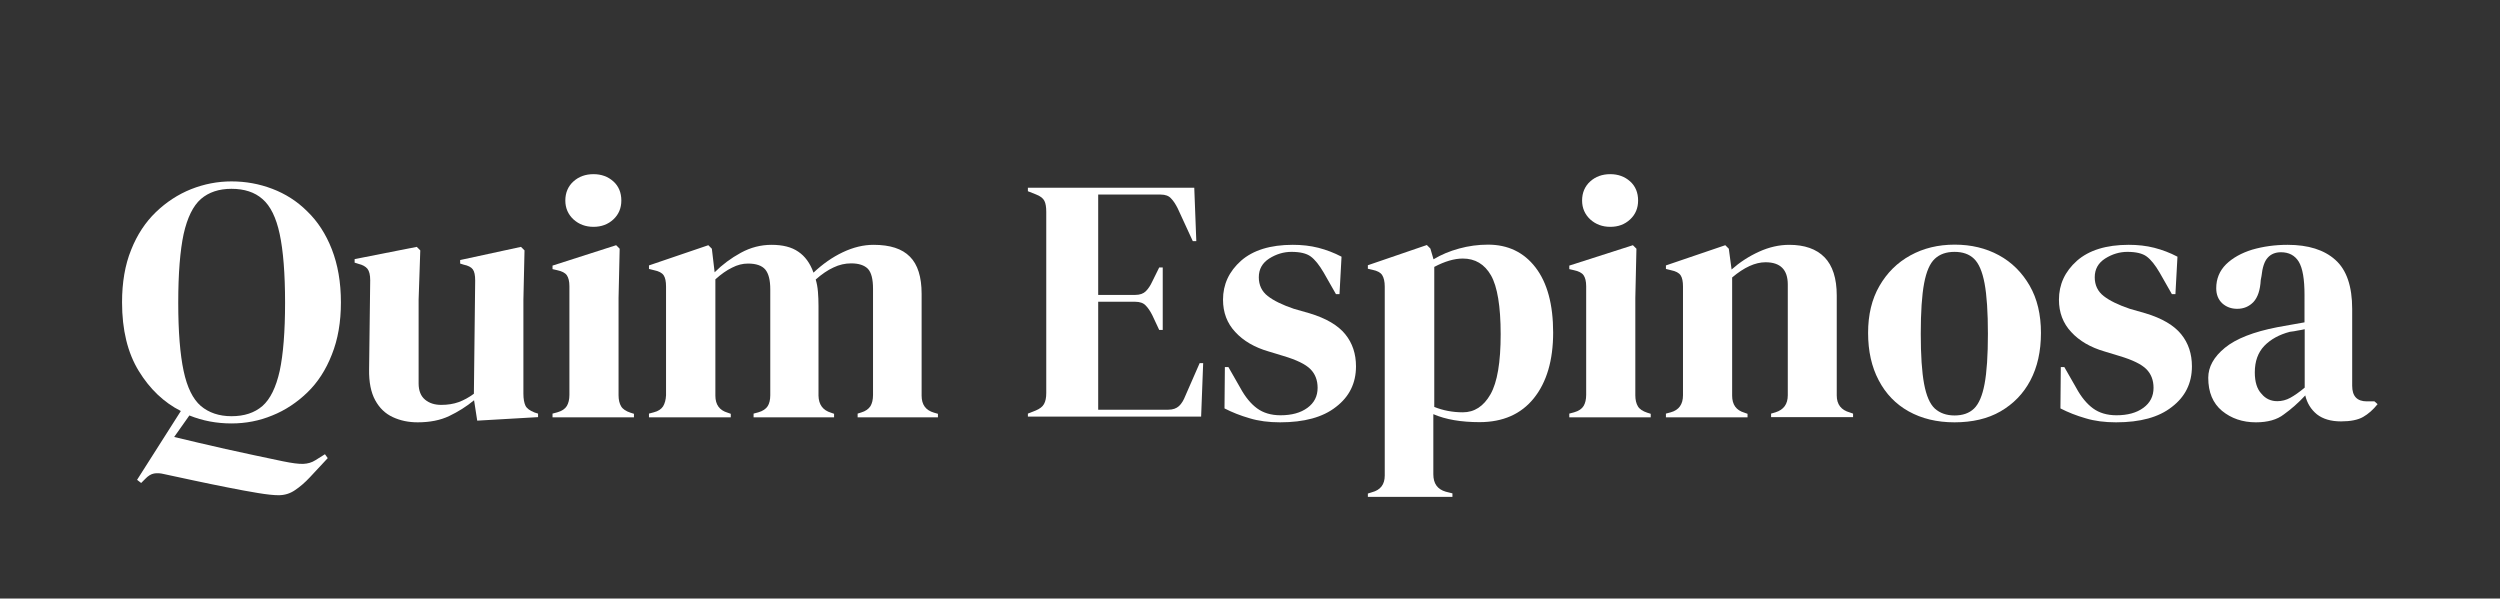 <?xml version="1.0" encoding="utf-8"?>
<!-- Generator: Adobe Illustrator 28.1.0, SVG Export Plug-In . SVG Version: 6.00 Build 0)  -->
<svg version="1.1" id="Capa_1" xmlns="http://www.w3.org/2000/svg" xmlns:xlink="http://www.w3.org/1999/xlink" x="0px" y="0px"
	 viewBox="0 0 1347.9 322.7" style="enable-background:new 0 0 1347.9 322.7;" xml:space="preserve">
<rect x="0" y="0" width="1347.9" height="322.7" fill="#333333" stroke="none"/>
<style type="text/css">
	.st0{fill:#FFFFFF;}
</style>
<g>
	<path class="st0" d="M124.8,228.3c-8,0-15.5-1.4-22.7-4.3l-8.2,11.6c8.1,2,17.4,4.1,27.8,6.5c10.4,2.3,20.7,4.5,30.8,6.6
		c4.9,1,8.5,1.5,11,1.4c2.4-0.1,4.6-0.7,6.6-2l5.1-3.2l1.5,2.1l-9.6,10.3c-2.7,2.9-5.4,5.2-8.1,7c-2.6,1.8-5.6,2.7-8.8,2.7
		c-2.6,0-6.4-0.4-11.2-1.2c-4.9-0.8-10.3-1.8-16.3-3c-6-1.2-12-2.4-18-3.7c-6-1.3-11.4-2.5-16.3-3.5c-2-0.5-3.8-0.6-5.4-0.3
		c-1.6,0.3-3.2,1.3-4.7,2.9l-2.2,2.2l-2.2-1.7l23.6-37.1c-9.1-4.6-16.7-11.8-22.7-21.6c-6-9.8-9-22.1-9-37c0-10.7,1.6-20.2,4.9-28.3
		c3.2-8.1,7.7-14.9,13.3-20.3c5.6-5.4,12-9.6,19-12.4c7.1-2.8,14.3-4.2,21.8-4.2c7.6,0,14.9,1.3,22,4c7.1,2.7,13.4,6.7,18.9,12.2
		c5.6,5.4,10,12.2,13.2,20.4c3.2,8.2,4.9,17.7,4.9,28.6c0,10.6-1.6,20-4.9,28.2c-3.2,8.2-7.6,15-13.2,20.4
		c-5.6,5.4-11.9,9.6-18.9,12.4C139.8,226.9,132.5,228.3,124.8,228.3z M124.8,224.4c6.9,0,12.4-1.8,16.7-5.5c4.2-3.7,7.3-10,9.3-18.9
		c1.9-8.9,2.9-21.2,2.9-36.8c0-15.7-1-28.1-2.9-37c-1.9-8.9-5-15.2-9.3-18.9c-4.2-3.7-9.8-5.5-16.7-5.5c-6.7,0-12.2,1.8-16.5,5.5
		c-4.2,3.7-7.3,10-9.3,18.9c-1.9,8.9-2.9,21.3-2.9,37c0,15.6,1,27.9,2.9,36.8c1.9,8.9,5,15.2,9.3,18.9
		C112.6,222.5,118.1,224.4,124.8,224.4z"/>
	<path class="st0" d="M225.2,227.7c-4.9,0-9.3-0.9-13.4-2.8c-4.1-1.9-7.2-4.9-9.5-9.1c-2.3-4.2-3.4-9.7-3.3-16.6l0.6-48.1
		c0-2.9-0.5-4.9-1.5-6.2c-1-1.2-2.6-2.1-4.7-2.6l-2.2-0.7v-1.9l33.5-6.6l1.9,1.9l-0.9,26.6v45.1c0,4,1.2,6.9,3.5,8.8
		c2.3,1.9,5.2,2.8,8.7,2.8c3.5,0,6.6-0.5,9.4-1.5c2.7-1,5.5-2.5,8.2-4.5l0.7-61c0-2.9-0.4-4.9-1.3-6.1c-0.9-1.2-2.5-2-4.9-2.5
		l-1.9-0.6v-1.9l32.8-7.1l1.9,1.9l-0.6,26.6v50.7c0,2.7,0.4,4.9,1.1,6.4s2.4,2.7,4.9,3.7l1.9,0.6v1.9l-32.8,1.9l-1.7-11
		c-4.1,3.4-8.6,6.2-13.4,8.5C237.4,226.6,231.7,227.7,225.2,227.7z"/>
	<path class="st0" d="M297.9,224.9V223l2.6-0.7c2.5-0.7,4.2-1.9,5.1-3.4c0.9-1.5,1.4-3.5,1.4-6v-58.6c0-2.6-0.5-4.6-1.4-5.9
		c-0.9-1.3-2.7-2.2-5.1-2.7l-2.6-0.6v-1.9l34.3-11l1.9,1.9l-0.6,26.6v52.4c0,2.5,0.5,4.5,1.4,6c0.9,1.5,2.6,2.6,5,3.4l1.9,0.6v1.9
		H297.9z M320,122.3c-4.2,0-7.8-1.3-10.8-4c-2.9-2.7-4.4-6.1-4.4-10.2c0-4.2,1.5-7.7,4.4-10.3c2.9-2.6,6.5-3.9,10.8-3.9
		c4.2,0,7.8,1.3,10.7,3.9c2.9,2.6,4.3,6.1,4.3,10.3c0,4.1-1.4,7.5-4.3,10.2C327.8,121,324.2,122.3,320,122.3z"/>
	<path class="st0" d="M349.9,224.9V223l2.6-0.7c2.4-0.6,4-1.7,5-3.2c0.9-1.5,1.5-3.5,1.6-6v-58.6c0-2.7-0.4-4.8-1.3-6.1
		c-0.9-1.3-2.6-2.2-5.1-2.7l-2.8-0.7v-1.9l32-10.9l1.9,1.9l1.5,12.7c4.1-4.1,8.8-7.6,14.1-10.5c5.3-2.9,10.8-4.3,16.6-4.3
		c6,0,10.8,1.2,14.4,3.7c3.6,2.4,6.4,6.2,8.2,11.3c4.9-4.6,10.1-8.3,15.8-11c5.7-2.7,11.2-4,16.6-4c8.9,0,15.4,2.1,19.6,6.4
		c4.2,4.2,6.3,10.9,6.3,20v54.9c0,4.9,2.2,7.9,6.7,9.2l2.1,0.6v1.9h-43.3V223l1.9-0.6c2.4-0.7,4-1.9,5-3.4c0.9-1.5,1.4-3.5,1.4-6
		v-57.3c0-5.2-0.9-8.8-2.8-10.8c-1.9-1.9-4.9-2.9-9-2.9c-3.2,0-6.4,0.7-9.5,2.2c-3.1,1.4-6.3,3.6-9.6,6.5c0.6,2,1,4.2,1.2,6.6
		c0.2,2.4,0.3,4.9,0.3,7.5v48.5c0.1,4.9,2.4,7.9,6.7,9.2l1.7,0.6v1.9h-43.4V223l2.6-0.7c2.4-0.7,4-1.8,5-3.3
		c0.9-1.4,1.4-3.4,1.4-5.9V156c0-5-0.9-8.5-2.7-10.7c-1.8-2.1-4.9-3.2-9.3-3.2c-2.9,0-5.7,0.7-8.6,2.2c-2.9,1.4-5.9,3.5-9,6.3v62.7
		c0,4.9,2.2,7.9,6.6,9.2l1.7,0.6v1.9H349.9z"/>
	<path class="st0" d="M554.2,224.9V223l4.3-1.7c2.1-0.9,3.6-2,4.4-3.5c0.8-1.4,1.2-3.4,1.2-5.9v-97.7c0-2.5-0.3-4.5-1-5.9
		c-0.7-1.4-2.2-2.6-4.6-3.5l-4.3-1.7v-1.9h89.7l1.1,28.8h-1.9l-8.1-17.6c-1.1-2.2-2.3-4.1-3.6-5.4c-1.2-1.4-3.1-2.1-5.6-2.1h-33.7
		v54.1h20c2.5,0,4.4-0.7,5.7-2c1.3-1.3,2.5-3.1,3.5-5.3l3.7-7.5h1.9v33.7h-1.9l-3.7-7.9c-1.1-2.2-2.3-4-3.6-5.3
		c-1.2-1.3-3.1-2-5.6-2h-20v58.2h37.8c2.5,0,4.4-0.7,5.8-2c1.4-1.3,2.5-3.2,3.4-5.5l7.7-17.6h1.9l-1.1,28.8H554.2z"/>
	<path class="st0" d="M690.2,227.7c-6.1,0-11.6-0.7-16.5-2.2c-4.9-1.4-9.4-3.2-13.5-5.3l0.2-22.3h1.9l6.4,11.2
		c2.7,5,5.8,8.7,9.1,11.1c3.3,2.4,7.5,3.7,12.6,3.7c6,0,10.8-1.3,14.5-4c3.7-2.7,5.5-6.3,5.5-10.8c0-4.1-1.3-7.5-3.9-10.1
		c-2.6-2.6-7.5-5-14.6-7.1l-7.9-2.4c-7.6-2.2-13.6-5.7-18-10.5c-4.4-4.7-6.6-10.5-6.6-17.4c0-8.2,3.2-15.2,9.7-21
		c6.5-5.7,15.8-8.6,27.9-8.6c4.9,0,9.5,0.5,13.8,1.6c4.3,1.1,8.5,2.7,12.5,4.8l-1.1,20.2h-1.9l-6.6-11.6c-2.4-4.1-4.7-7-7-8.7
		c-2.3-1.7-5.8-2.5-10.4-2.5c-4.2,0-8.2,1.2-12,3.6c-3.7,2.4-5.6,5.7-5.6,10.1c0,4.2,1.6,7.6,4.8,10.1c3.2,2.5,7.9,4.8,14.1,6.9
		l8.4,2.4c9,2.7,15.4,6.5,19.3,11.3c3.9,4.8,5.8,10.6,5.8,17.3c0,9.1-3.6,16.4-10.8,21.9C713.2,225,703.1,227.7,690.2,227.7z"/>
	<path class="st0" d="M737.5,268v-1.9l2.2-0.7c4.6-1.2,6.9-4.2,6.9-9V154.5c0-2.7-0.5-4.8-1.4-6.2c-0.9-1.4-2.7-2.3-5.1-2.8
		l-2.6-0.6v-1.9l31.8-10.9l1.9,1.9l1.7,5.8c4.1-2.5,8.7-4.4,13.8-5.8c5.1-1.4,10.3-2.1,15.6-2.1c10.7,0,19.3,4.1,25.6,12.3
		c6.3,8.2,9.5,19.9,9.5,35.1c0,15-3.5,26.8-10.4,35.4c-6.9,8.6-16.7,12.9-29.3,12.9c-9.9,0-18.2-1.4-24.9-4.3v32.4
		c0,5,2.2,8.1,6.7,9.4l3.6,0.9v1.9H737.5z M788.7,222.3c6.2,0,11.2-3.2,14.9-9.7c3.7-6.5,5.5-17.3,5.5-32.4
		c0-15.1-1.8-25.7-5.2-31.7c-3.5-6.1-8.6-9.1-15.2-9.1c-4.6,0-9.7,1.5-15.4,4.5v75.5C778,221.3,783.2,222.3,788.7,222.3z"/>
	<path class="st0" d="M846.1,224.9V223l2.6-0.7c2.5-0.7,4.2-1.9,5.1-3.4s1.4-3.5,1.4-6v-58.6c0-2.6-0.5-4.6-1.4-5.9
		c-0.9-1.3-2.7-2.2-5.1-2.7l-2.6-0.6v-1.9l34.3-11l1.9,1.9l-0.6,26.6v52.4c0,2.5,0.5,4.5,1.4,6c0.9,1.5,2.6,2.6,5,3.4l1.9,0.6v1.9
		H846.1z M868.2,122.3c-4.2,0-7.8-1.3-10.8-4c-2.9-2.7-4.4-6.1-4.4-10.2c0-4.2,1.5-7.7,4.4-10.3c2.9-2.6,6.5-3.9,10.8-3.9
		c4.2,0,7.8,1.3,10.7,3.9c2.9,2.6,4.3,6.1,4.3,10.3c0,4.1-1.4,7.5-4.3,10.2C876,121,872.5,122.3,868.2,122.3z"/>
	<path class="st0" d="M898.2,224.9V223l2.6-0.7c4.4-1.2,6.6-4.3,6.6-9.2v-58.6c0-2.7-0.4-4.8-1.3-6.1c-0.9-1.3-2.6-2.2-5.1-2.7
		l-2.8-0.7v-1.9l32-10.9l1.9,1.9l1.5,11.2c4.4-3.9,9.3-7.1,14.8-9.6c5.5-2.5,10.9-3.7,16.3-3.7c8.2,0,14.6,2.2,19,6.7
		c4.4,4.5,6.6,11.4,6.6,20.6v53.9c0,4.9,2.4,7.9,7.1,9.2l1.7,0.6v1.9h-44.2V223l2.4-0.7c4.4-1.4,6.6-4.4,6.6-9.2v-59.7
		c0-8-4-12-12-12c-5.5,0-11.5,2.7-18,8.2v63.7c0,4.9,2.2,7.9,6.6,9.2l1.7,0.6v1.9H898.2z"/>
	<path class="st0" d="M1053.8,227.7c-9.5,0-17.7-2-24.7-5.9c-7-3.9-12.4-9.5-16.2-16.8c-3.8-7.2-5.7-15.7-5.7-25.5s2-18.2,6.1-25.3
		c4.1-7.1,9.6-12.6,16.7-16.5c7.1-3.9,15-5.8,23.9-5.8c8.9,0,16.8,1.9,23.8,5.7c7,3.8,12.5,9.3,16.6,16.4c4.1,7.1,6.1,15.6,6.1,25.5
		c0,9.9-1.9,18.4-5.7,25.6c-3.8,7.2-9.2,12.7-16.1,16.7S1063.3,227.7,1053.8,227.7z M1053.8,224c4.4,0,7.9-1.2,10.5-3.7
		c2.6-2.5,4.5-6.9,5.7-13.3c1.2-6.4,1.8-15.4,1.8-27c0-11.7-0.6-20.8-1.8-27.2c-1.2-6.4-3.1-10.8-5.7-13.3
		c-2.6-2.5-6.1-3.7-10.5-3.7c-4.4,0-7.9,1.2-10.6,3.7c-2.7,2.5-4.6,6.9-5.8,13.3c-1.2,6.4-1.8,15.4-1.8,27.2c0,11.6,0.6,20.6,1.8,27
		c1.2,6.4,3.1,10.8,5.8,13.3C1045.9,222.7,1049.4,224,1053.8,224z"/>
	<path class="st0" d="M1140.9,227.7c-6.1,0-11.6-0.7-16.5-2.2c-4.9-1.4-9.4-3.2-13.5-5.3l0.2-22.3h1.9l6.4,11.2
		c2.7,5,5.8,8.7,9.1,11.1c3.3,2.4,7.5,3.7,12.6,3.7c6,0,10.8-1.3,14.5-4c3.7-2.7,5.5-6.3,5.5-10.8c0-4.1-1.3-7.5-3.9-10.1
		c-2.6-2.6-7.5-5-14.6-7.1l-7.9-2.4c-7.6-2.2-13.6-5.7-18-10.5c-4.4-4.7-6.6-10.5-6.6-17.4c0-8.2,3.2-15.2,9.7-21
		c6.5-5.7,15.8-8.6,27.9-8.6c4.9,0,9.5,0.5,13.8,1.6c4.3,1.1,8.5,2.7,12.5,4.8l-1.1,20.2h-1.9l-6.6-11.6c-2.4-4.1-4.7-7-7-8.7
		c-2.3-1.7-5.8-2.5-10.4-2.5c-4.2,0-8.2,1.2-12,3.6c-3.7,2.4-5.6,5.7-5.6,10.1c0,4.2,1.6,7.6,4.8,10.1c3.2,2.5,7.9,4.8,14.1,6.9
		l8.4,2.4c9,2.7,15.4,6.5,19.3,11.3c3.9,4.8,5.8,10.6,5.8,17.3c0,9.1-3.6,16.4-10.8,21.9C1163.9,225,1153.9,227.7,1140.9,227.7z"/>
	<path class="st0" d="M1216.3,227.7c-7.2,0-13.3-2.1-18.3-6.2c-4.9-4.1-7.4-10-7.4-17.8c0-5.9,3-11.3,9-16.2
		c6-4.9,15.4-8.6,28.3-11.1c2-0.4,4.2-0.8,6.7-1.2c2.5-0.4,5.1-0.9,7.9-1.4V159c0-8.5-1-14.4-3.1-17.9c-2.1-3.4-5.3-5.1-9.6-5.1
		c-3,0-5.4,1-7.1,2.9c-1.8,1.9-2.9,5.3-3.4,10l-0.4,2.1c-0.3,5.4-1.6,9.3-3.9,11.8c-2.4,2.5-5.3,3.7-8.8,3.7c-3.2,0-5.9-1-8.1-3
		c-2.1-2-3.2-4.7-3.2-8.1c0-5.1,1.8-9.4,5.3-12.9c3.6-3.5,8.3-6.1,14.1-7.9c5.9-1.7,12.2-2.6,19.1-2.6c11.1,0,19.7,2.7,25.7,8.1
		c6.1,5.4,9.1,14.3,9.1,26.5v41.4c0,5.6,2.6,8.4,7.9,8.4h4.1l1.7,1.5c-2.4,3-5,5.3-7.8,6.9c-2.8,1.6-6.8,2.4-11.9,2.4
		c-5.5,0-9.8-1.3-13-3.8c-3.2-2.6-5.3-6-6.3-10.2c-3.7,4-7.6,7.4-11.5,10.2C1227.7,226.3,1222.6,227.7,1216.3,227.7z M1227.8,216.3
		c2.5,0,4.8-0.6,7-1.8c2.2-1.2,4.8-3,7.8-5.5v-31.5c-1.2,0.3-2.5,0.5-3.7,0.7c-1.2,0.3-2.7,0.5-4.3,0.7c-5.7,1.5-10.3,4-13.8,7.6
		c-3.4,3.6-5.1,8.3-5.1,14.3c0,5.1,1.2,9,3.6,11.5C1221.5,215,1224.4,216.3,1227.8,216.3z"/>
</g>
</svg>
